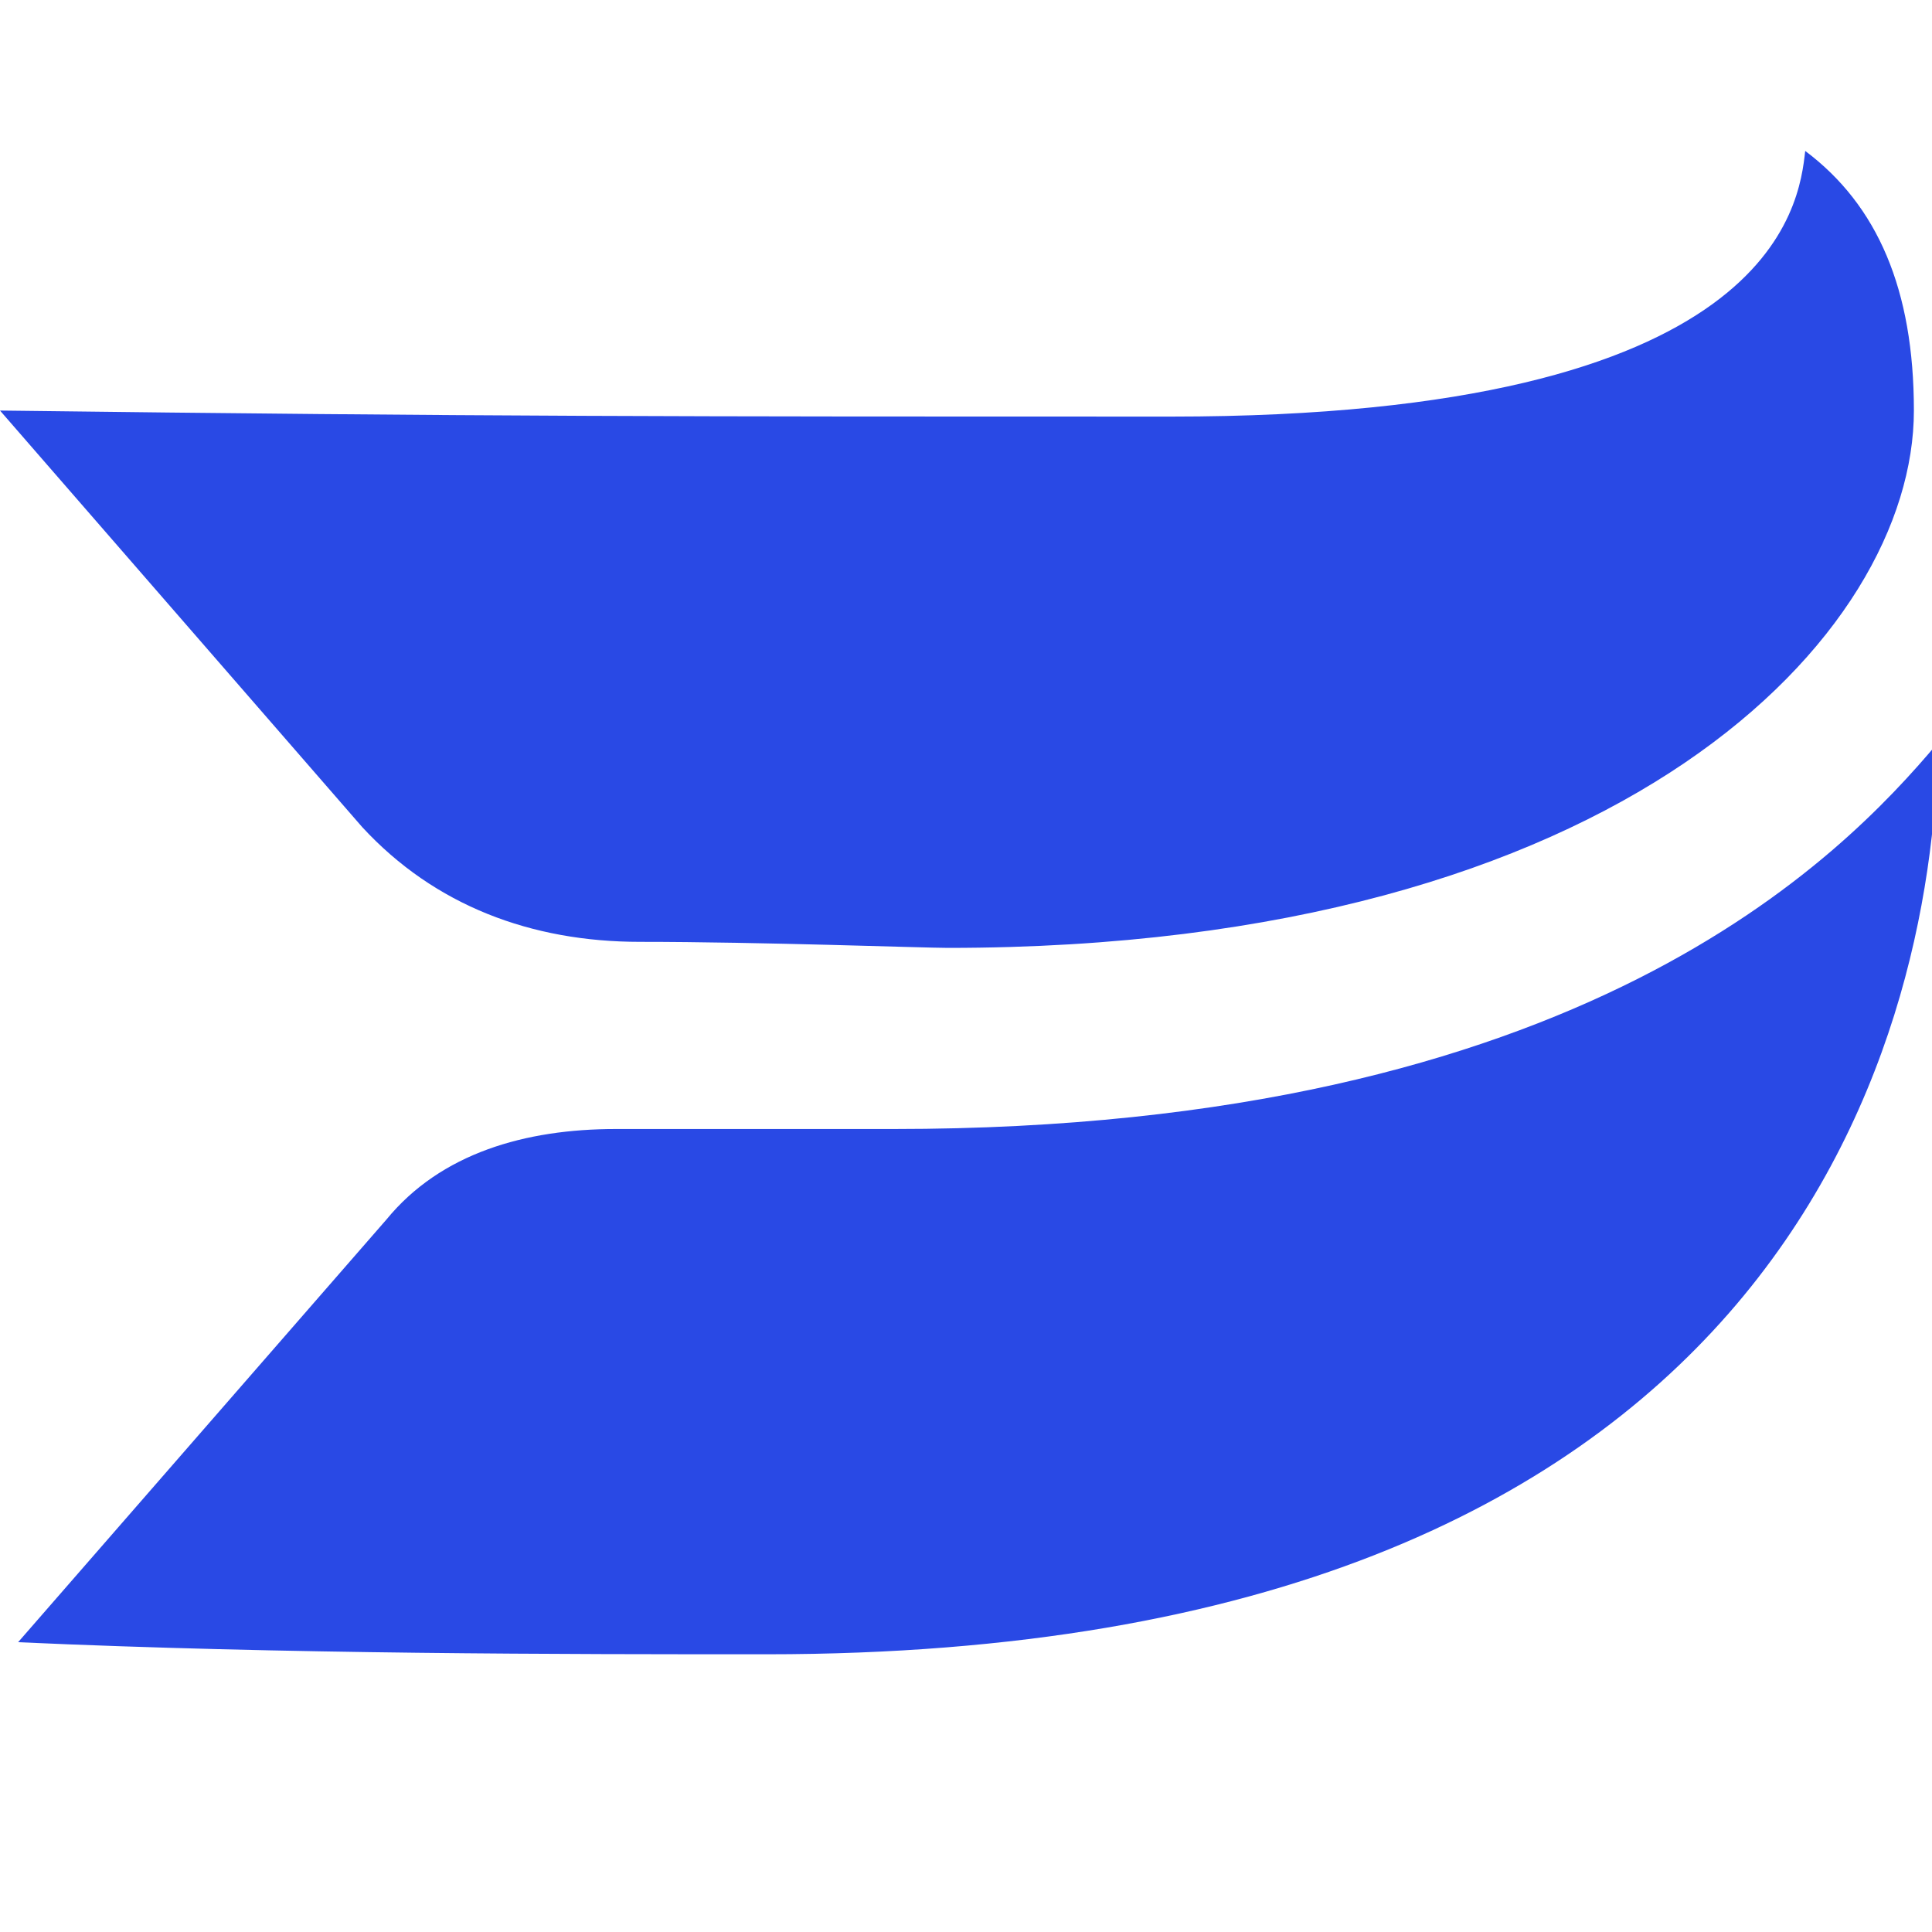 <svg xml:space="preserve" style="enable-background:new 0 0 32 32" viewBox="0 0 32 32"><path d="M14.8 18.7h-4.6c-1.5 0-2.9.4-3.8 1.5l-6.1 7c4.4.2 9.1.2 12.4.2 16.7 0 19.3-10 19.4-15.1-1.6 1.9-5.9 6.4-17.3 6.4zM29.9 2.5c-.1.9-.5 4.4-10.5 4.4-8.1 0-11.4 0-19.4-.1l6 6.9c1.2 1.3 2.8 1.9 4.6 1.9 2 0 4.7.1 5.1.1 11.2 0 16-5.2 16-8.9 0-2-.6-3.4-1.8-4.3z" style="fill:#2949e5"/></svg>